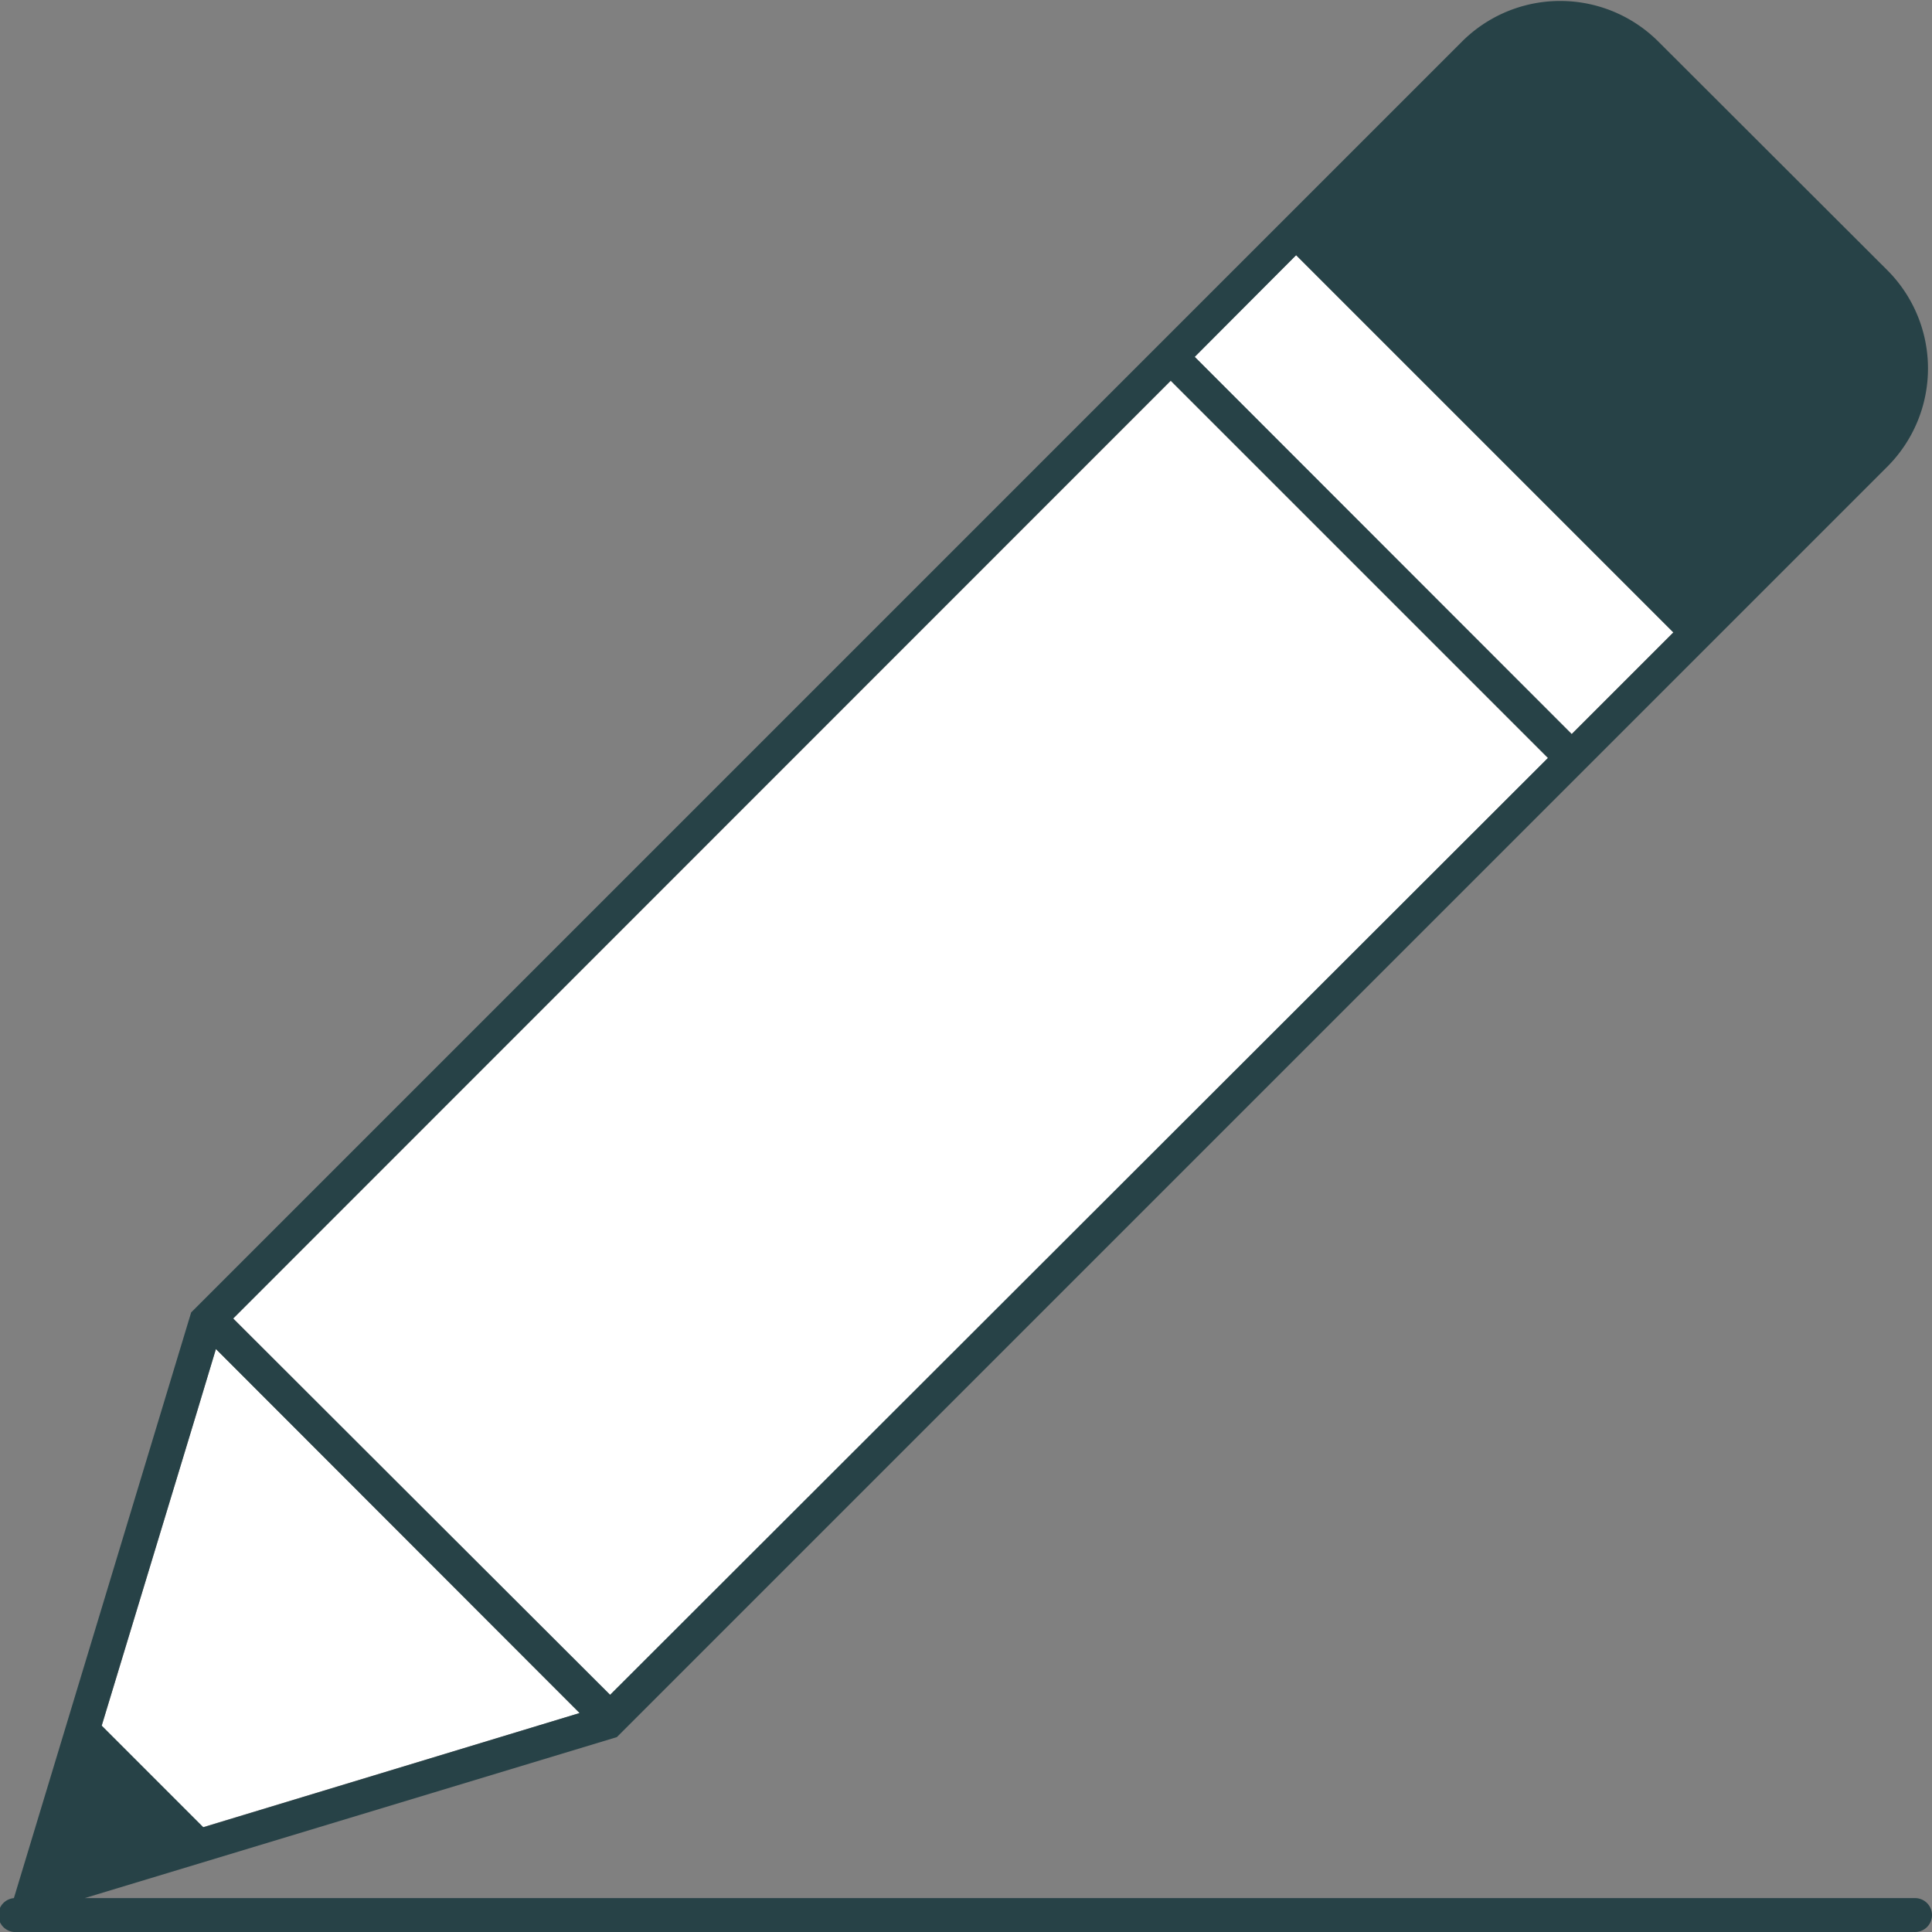 <svg id="Layer_1" data-name="Layer 1" xmlns="http://www.w3.org/2000/svg" viewBox="0 0 57 57"><rect x="0" y="0" width="57" height="57" fill="#808080" stroke="none"/><defs><style>.cls-1{fill:#fff;}.cls-2{fill:#274247;}</style></defs><title>Artboard 51</title><polygon class="cls-1" points="5.8 41.69 3 50.92 5.98 53.91 17.1 50.54 6.37 39.8 5.8 41.69"/><rect class="cls-1" x="40.19" y="6.72" width="4.24" height="15.74" transform="translate(2.07 34.19) rotate(-45)"/><rect class="cls-1" x="6.71" y="22.76" width="39.12" height="15.74" transform="translate(-13.96 27.55) rotate(-45)"/><path class="cls-2" d="M56.5,56h-54L18.2,51.25,50.79,18.66h0l4.89-4.89a4.1,4.1,0,0,0,0-5.8L48.93,1.23a4.1,4.1,0,0,0-5.8,0L37.64,6.72l-32,32L.41,56A.49.49,0,0,0,.5,57h56a.5.5,0,0,0,0-1ZM38.24,7.53,49.37,18.66l-3,3L35.25,10.53Zm-3.7,3.7L45.67,22.36,18,50,6.88,38.9ZM5.8,41.69l.57-1.89L17.1,50.54,6,53.91l-3-3Z"/></svg>
